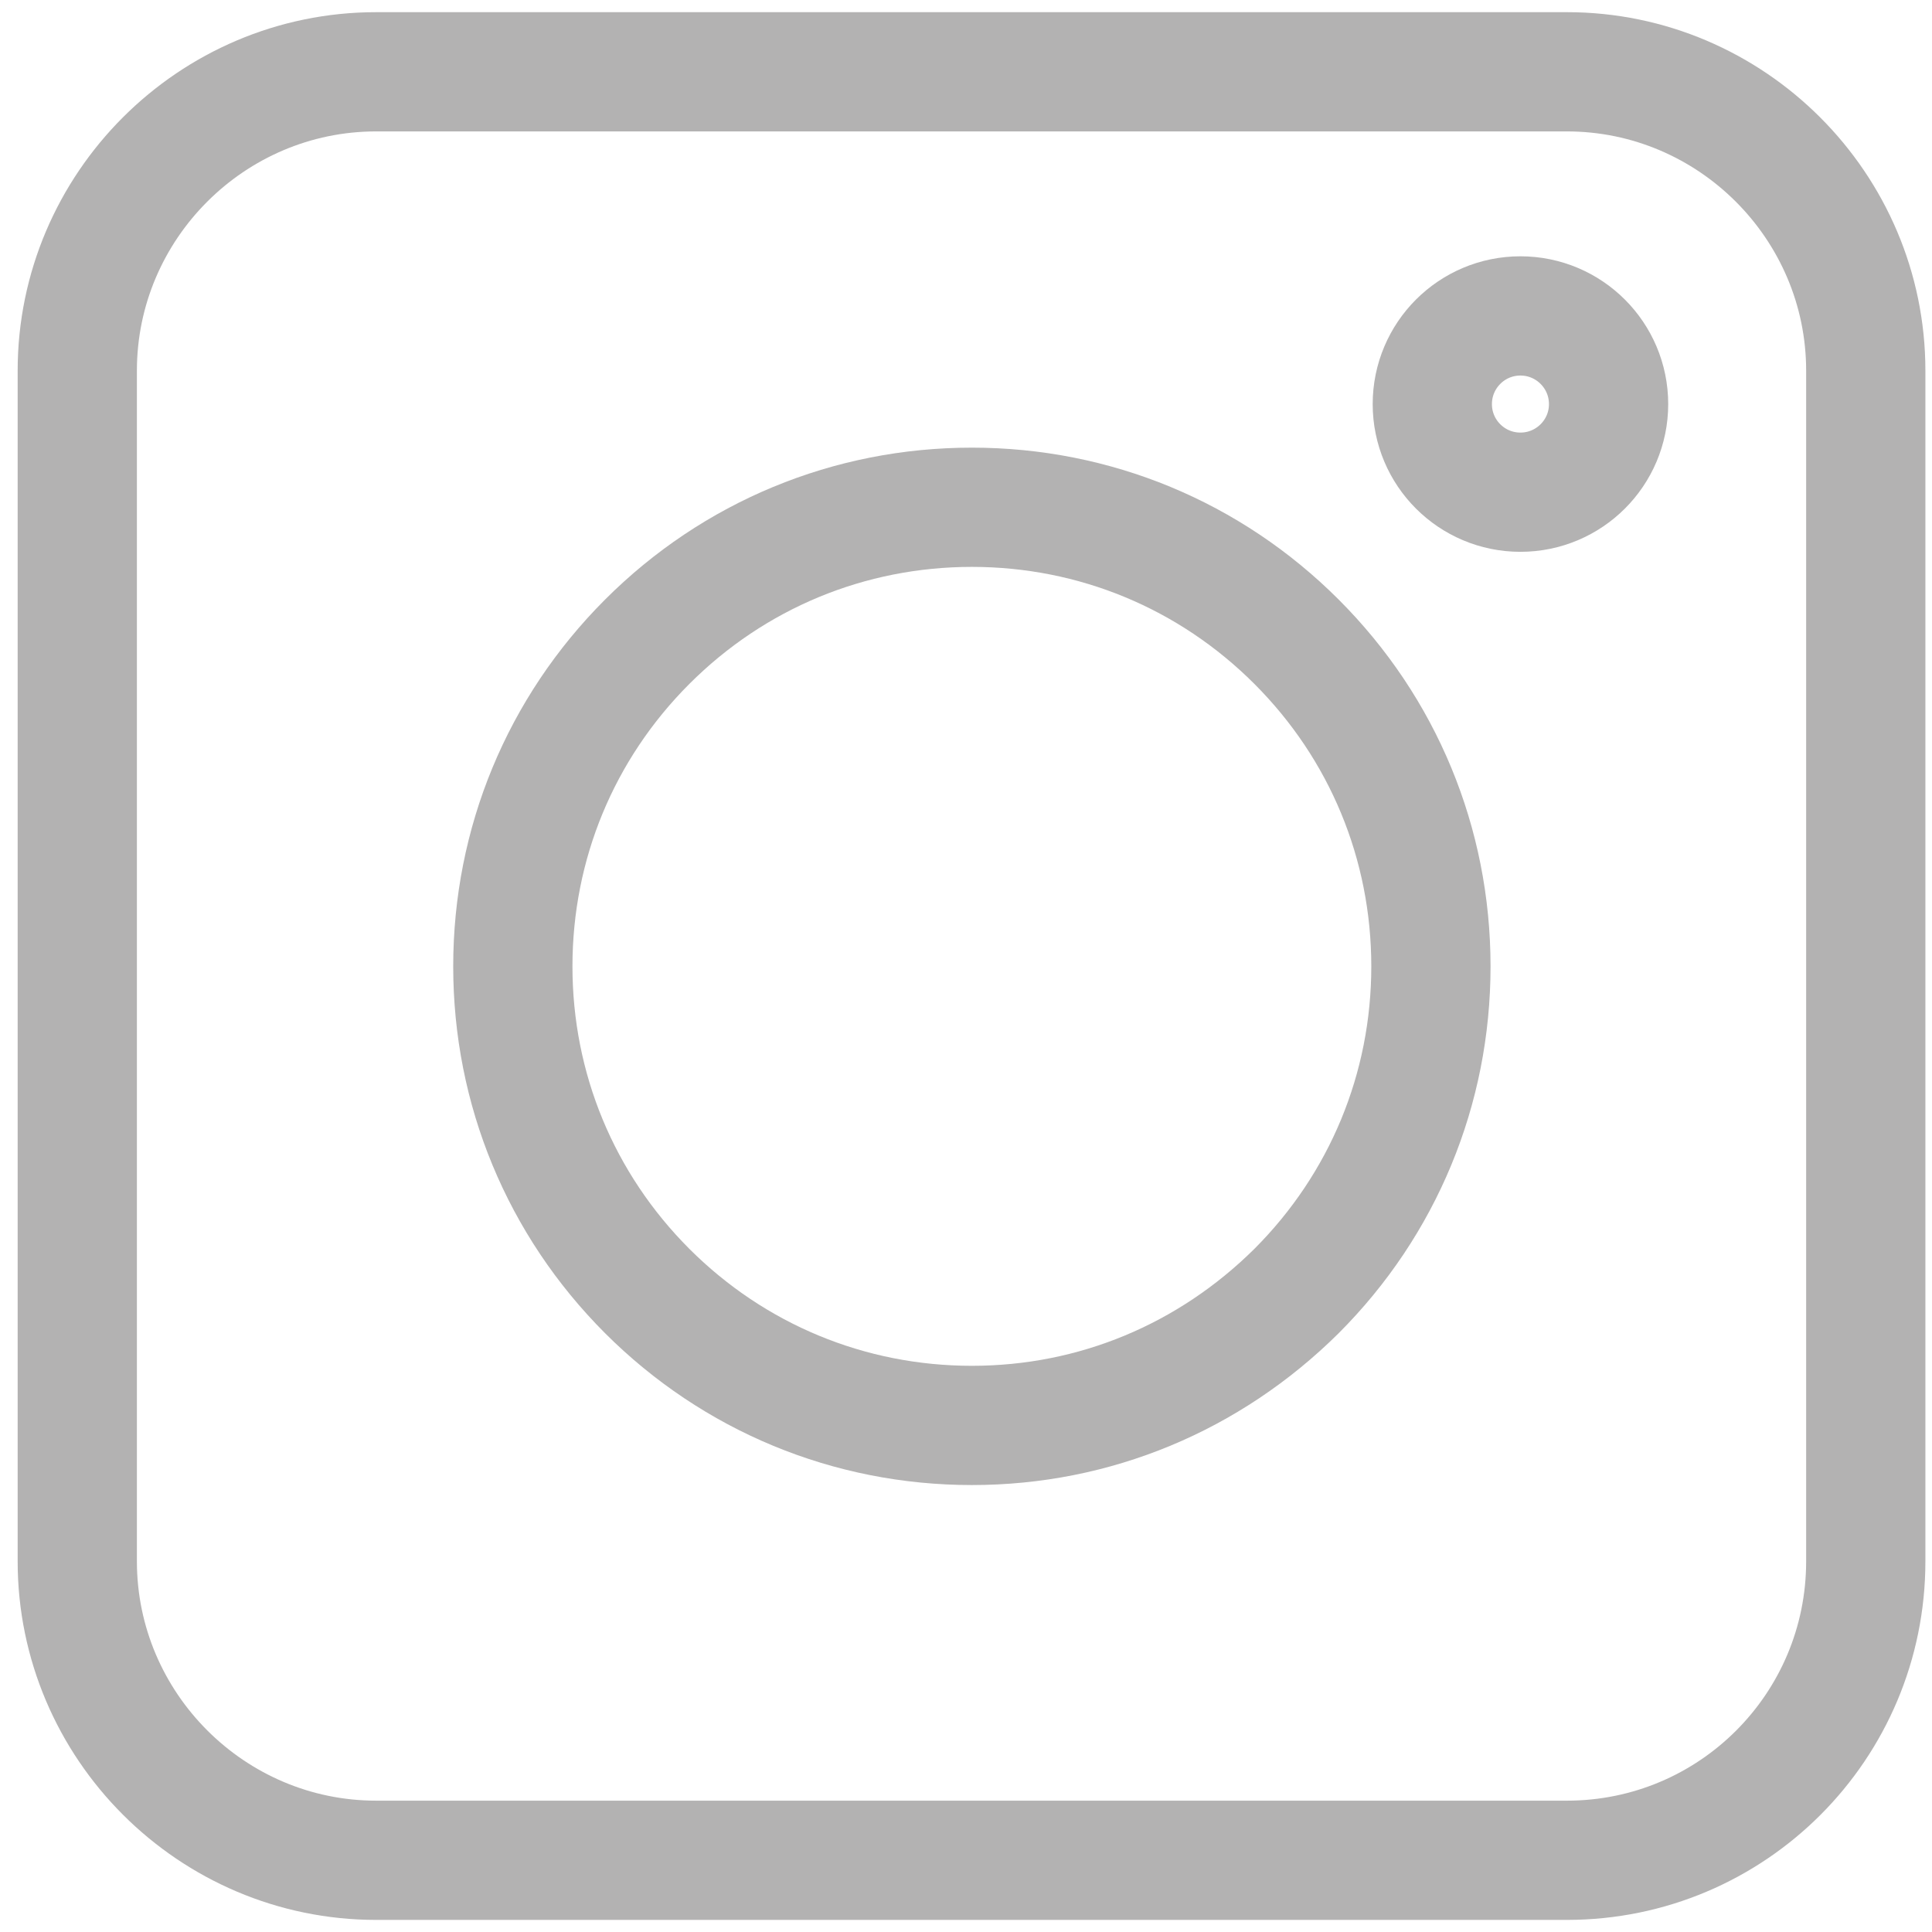 <svg width="25" height="25" viewBox="0 0 25 25" fill="none" xmlns="http://www.w3.org/2000/svg">
<path d="M20.275 24.072H4.868C2.739 24.072 1 22.332 1 20.203V4.797C1 2.668 2.739 0.929 4.868 0.929H20.275C22.404 0.929 24.143 2.668 24.143 4.797V20.203C24.143 22.342 22.413 24.072 20.275 24.072Z" stroke="#B3B2B2" stroke-width="1.543"/>
<path d="M8.375 16.706C9.497 17.827 10.989 18.445 12.576 18.445C14.163 18.445 15.646 17.827 16.777 16.706C17.898 15.584 18.516 14.092 18.516 12.505C18.516 10.917 17.898 9.425 16.777 8.304C15.655 7.182 14.163 6.564 12.576 6.564C10.989 6.564 9.497 7.182 8.375 8.304C7.254 9.425 6.636 10.917 6.636 12.505C6.636 14.092 7.254 15.584 8.375 16.706Z" stroke="#B3B2B2" stroke-width="1.543"/>
<path d="M19.674 6.369C20.304 6.369 20.815 5.859 20.815 5.229C20.815 4.599 20.304 4.088 19.674 4.088C19.044 4.088 18.534 4.599 18.534 5.229C18.534 5.859 19.044 6.369 19.674 6.369Z" stroke="#B3B2B2" stroke-width="1.543"/>
</svg>
